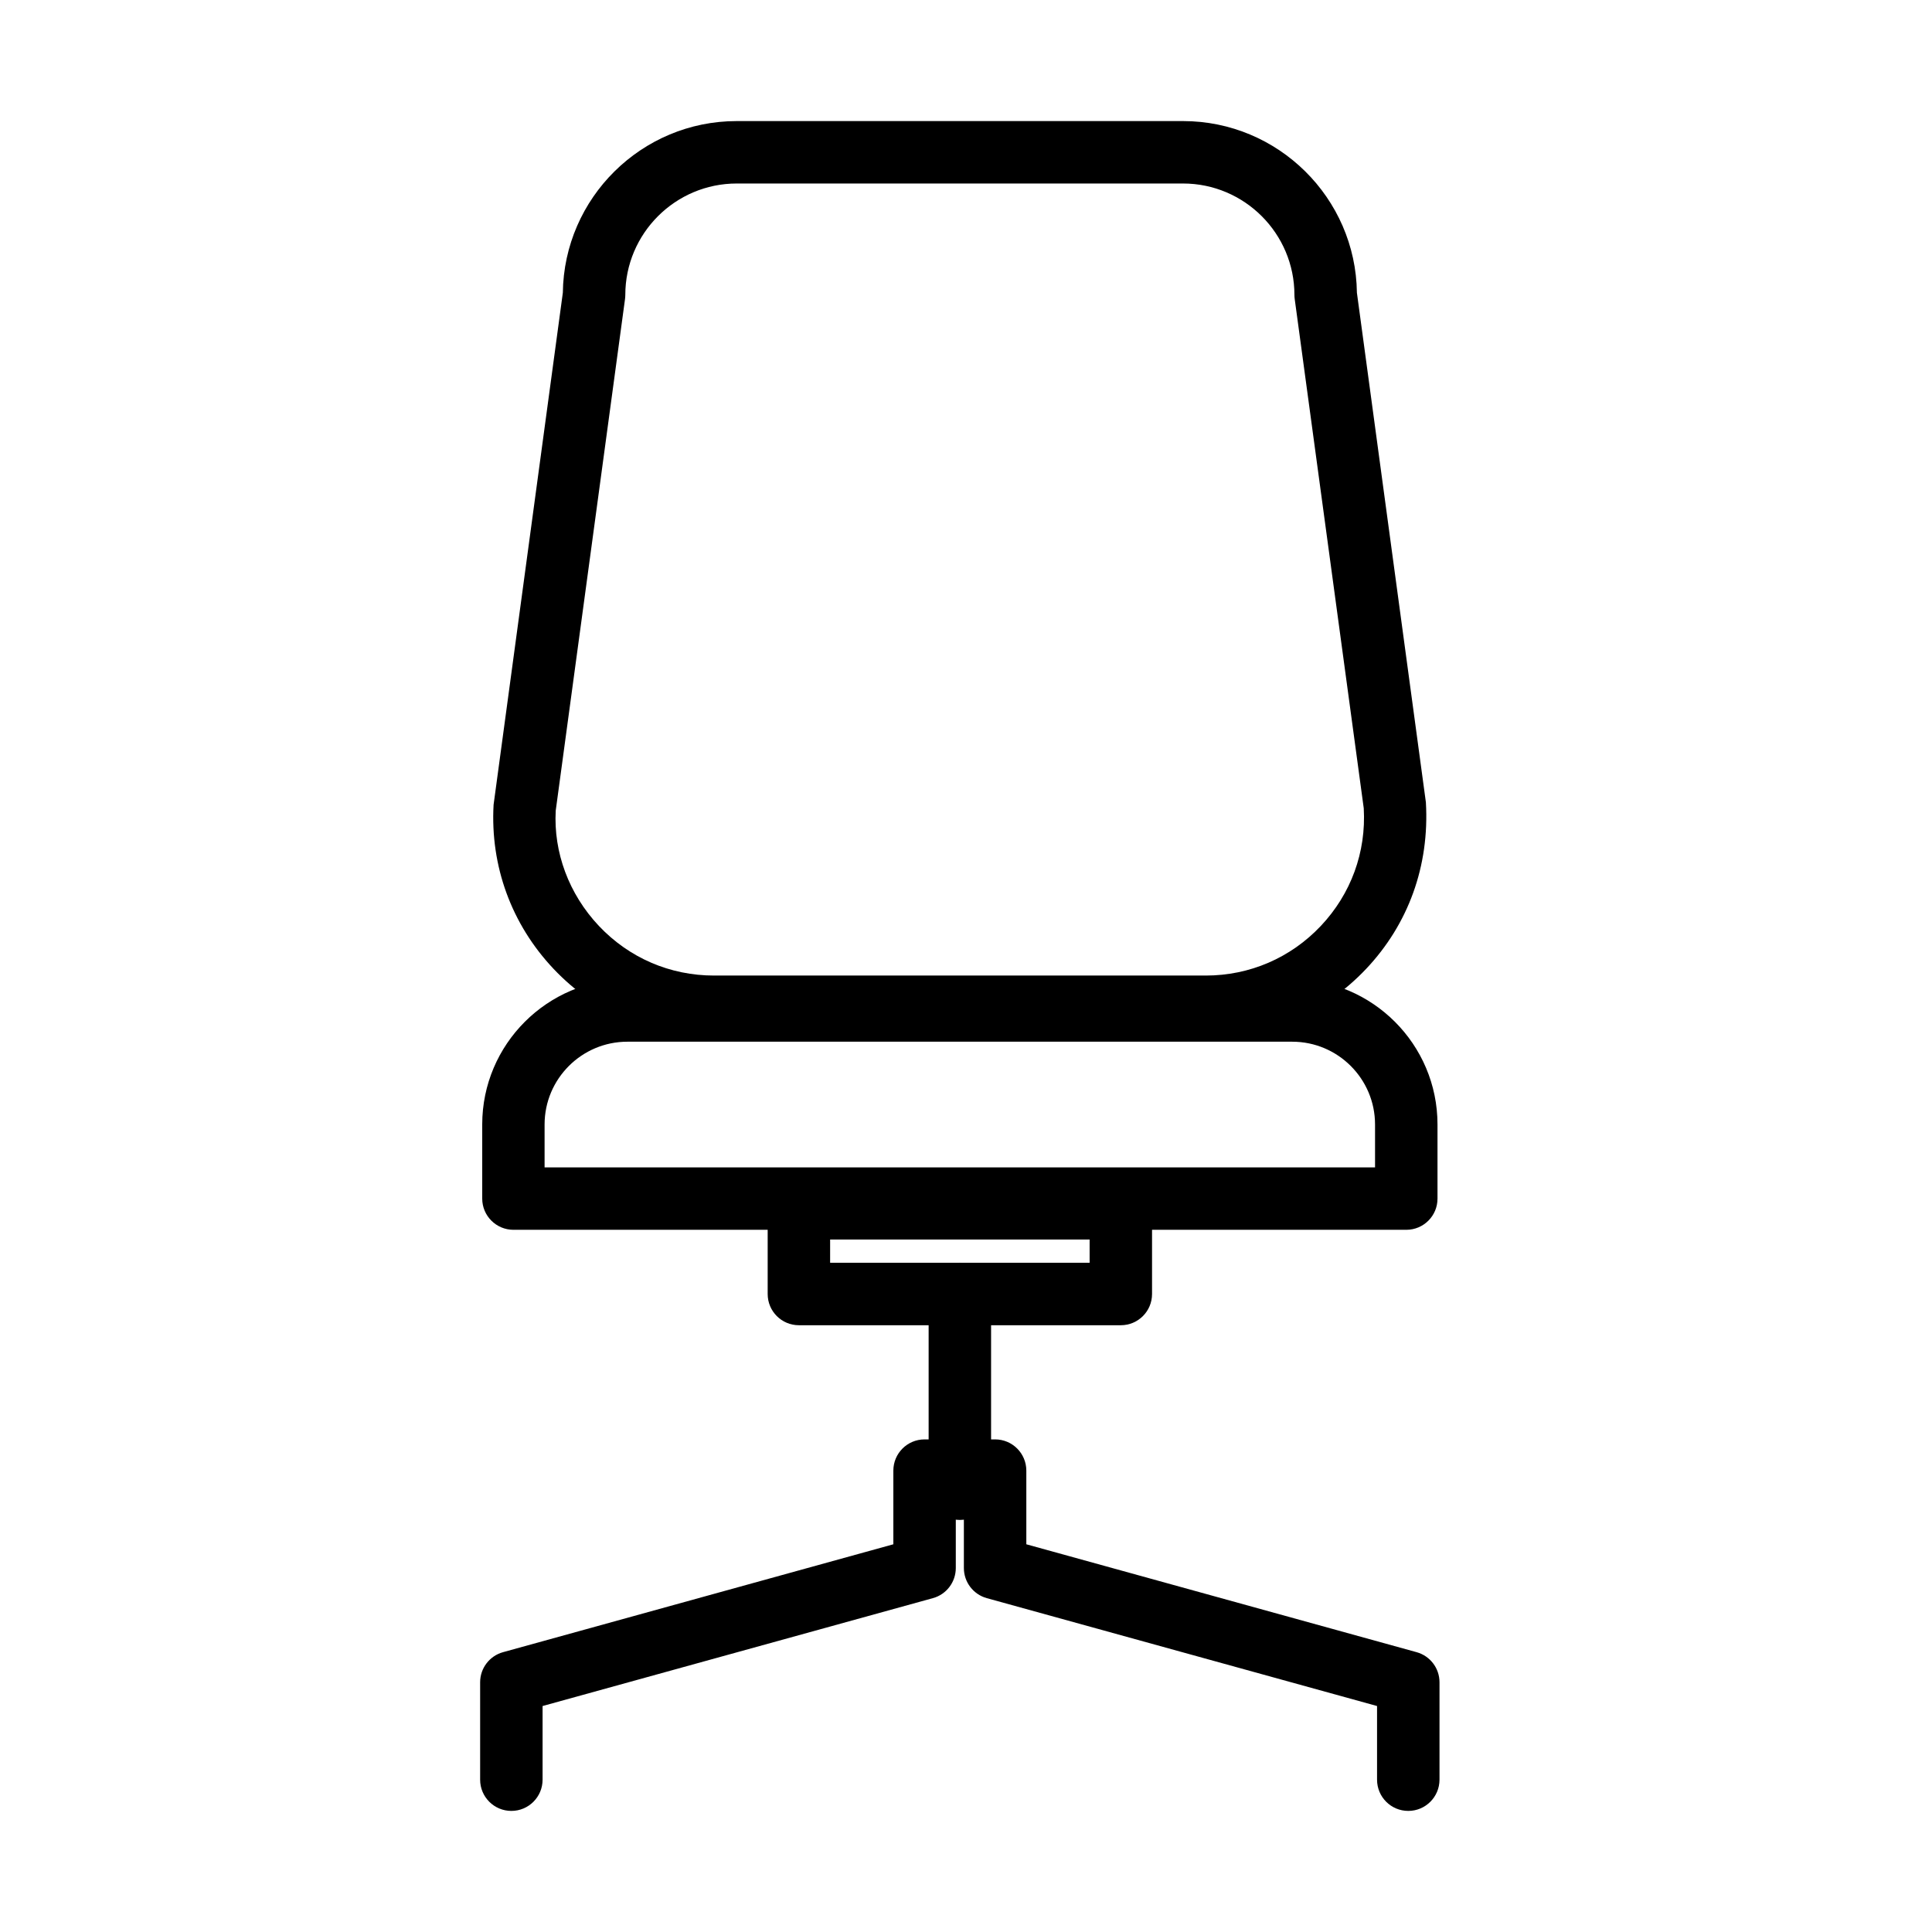 <?xml version="1.0" encoding="UTF-8"?>
<!-- Uploaded to: ICON Repo, www.svgrepo.com, Generator: ICON Repo Mixer Tools -->
<svg fill="#000000" width="800px" height="800px" version="1.1" viewBox="144 144 512 512" xmlns="http://www.w3.org/2000/svg">
 <g>
  <path d="m463.52 419.07h-130.3c-16.262 0-31.359-6.512-42.527-18.32-11.164-11.82-16.801-27.262-15.887-43.488l18.352-135.68c0.312-25.137 20.871-45.496 46.078-45.496h118.28c25.203 0 45.766 20.359 46.078 45.496l18.281 135.04c0.984 16.871-4.664 32.312-15.828 44.133-11.168 11.816-26.27 18.32-42.527 18.32zm-124.28-226.44c-16.277 0-29.527 13.25-29.527 29.527 0 0.371-0.031 0.742-0.078 1.109l-18.363 135.57c-0.602 11.004 3.449 22.07 11.449 30.551 8.004 8.469 18.84 13.145 30.504 13.145h130.3c11.664 0 22.5-4.676 30.504-13.145 8-8.48 12.051-19.547 11.379-31.191l-18.293-134.93c-0.047-0.359-0.078-0.738-0.078-1.109 0-16.277-13.25-29.527-29.527-29.527z"/>
  <path d="m441.03 495.2h-85.312c-4.578 0-8.277-3.699-8.277-8.277v-22.703c0-4.574 3.699-8.273 8.277-8.273h85.312c4.562 0 8.273 3.699 8.273 8.273v22.703c0 4.578-3.699 8.277-8.273 8.277zm-77.039-16.551h68.77v-6.164h-68.77z"/>
  <path d="m398.37 546.8c-4.574 0-8.273-3.699-8.273-8.273v-51.621c0-4.566 3.699-8.273 8.273-8.273 4.566 0 8.277 3.699 8.277 8.273v51.621c0 4.574-3.711 8.273-8.277 8.273z"/>
  <path d="m516.69 469.91h-236.62c-4.566 0-8.277-3.699-8.277-8.277v-19.645c0-21.223 17.273-38.484 38.484-38.484h176.19c21.227 0 38.484 17.262 38.484 38.484v19.645c0.012 4.578-3.699 8.277-8.262 8.277zm-228.36-16.539h220.07v-11.371c0-12.102-9.844-21.938-21.945-21.938h-176.19c-12.102 0-21.945 9.844-21.945 21.938v11.371z"/>
  <path d="m517.21 623.91c-4.578 0-8.277-3.699-8.277-8.277v-19.52l-103.43-28.59c-3.582-0.996-6.066-4.258-6.066-7.977v-17.543h-2.141v17.543c0 3.719-2.481 6.992-6.066 7.977l-103.44 28.59v19.52c0 4.566-3.699 8.277-8.273 8.277-4.566 0-8.277-3.699-8.277-8.277v-25.816c0-3.719 2.484-6.981 6.066-7.973l103.44-28.594v-19.52c0-4.566 3.699-8.277 8.277-8.277h18.691c4.566 0 8.273 3.703 8.273 8.277v19.52l103.43 28.594c3.586 0.992 6.066 4.254 6.066 7.973v25.816c-0.008 4.578-3.711 8.277-8.273 8.277z"/>
 </g>
</svg>